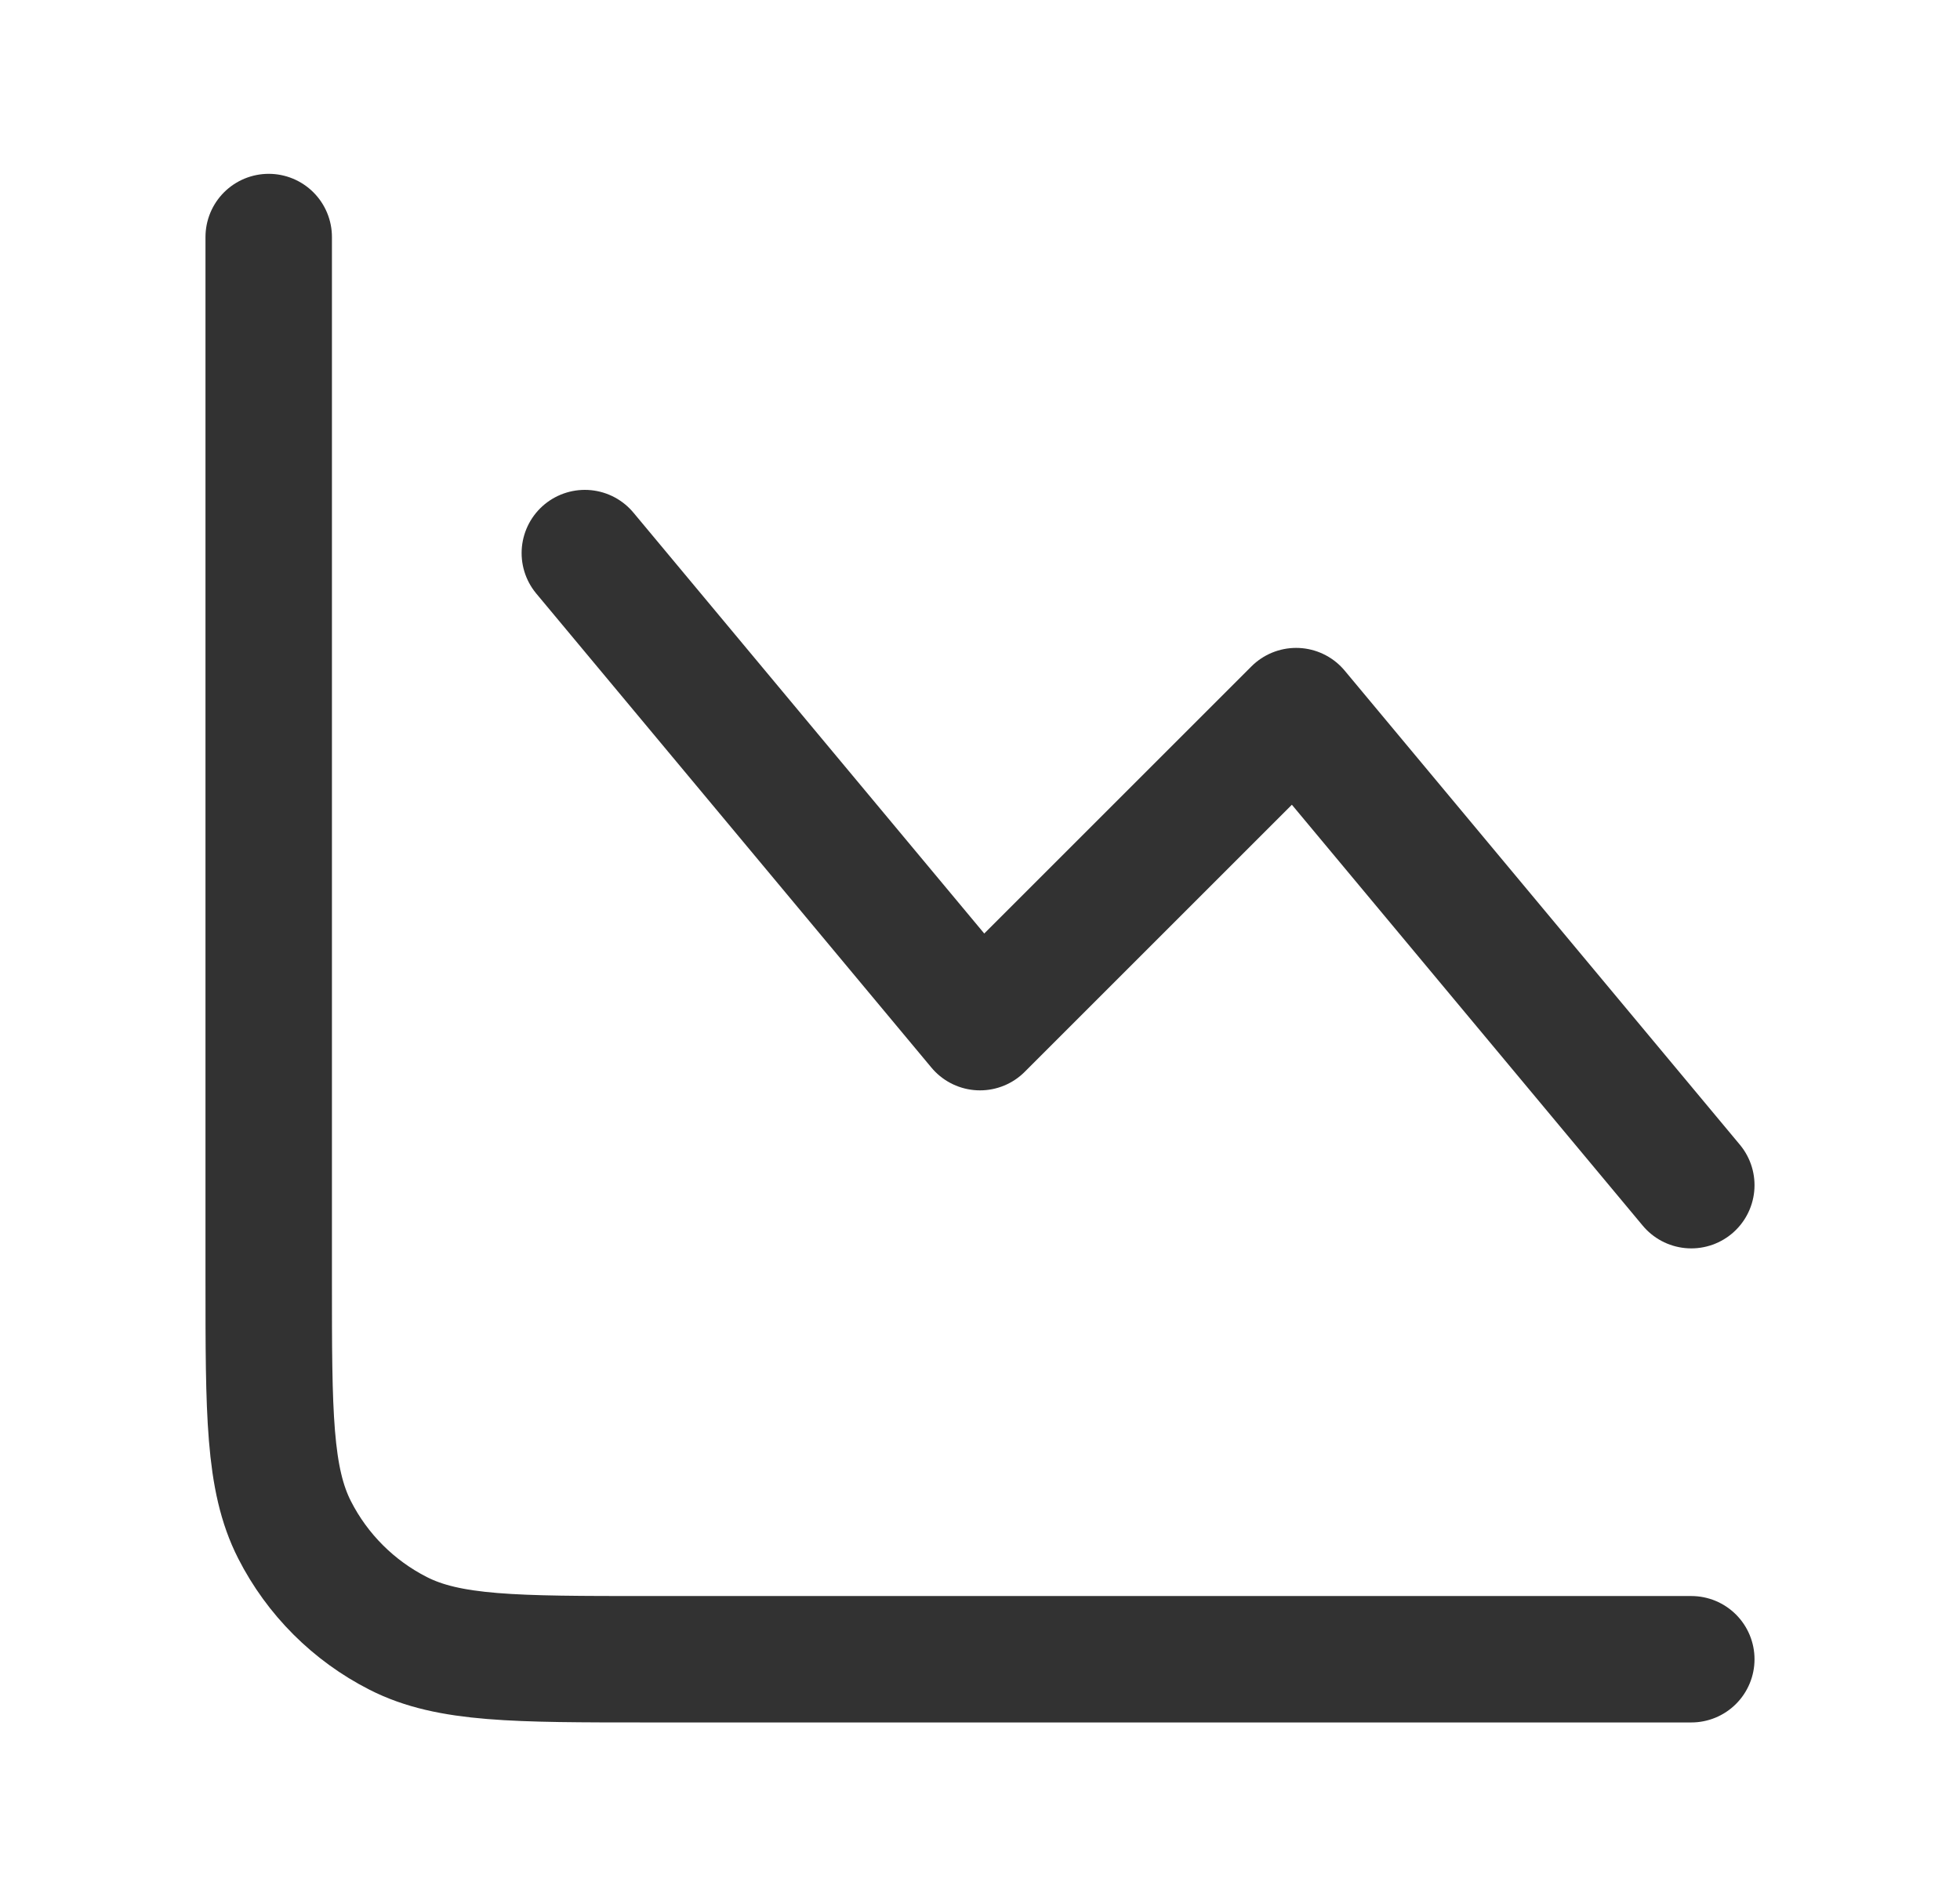 <svg width="31" height="30" viewBox="0 0 31 30" fill="none" xmlns="http://www.w3.org/2000/svg">
<path d="M26.75 26.25H10.25C8.15 26.25 7.1 26.25 6.298 25.841C5.592 25.482 5.018 24.908 4.659 24.203C4.25 23.4 4.25 22.35 4.25 20.25V3.75M9.25 8.75L15.5 16.25L20.5 11.25L26.75 18.75" stroke="#323232" stroke-width="2" stroke-linecap="round" stroke-linejoin="round"/>
</svg>
